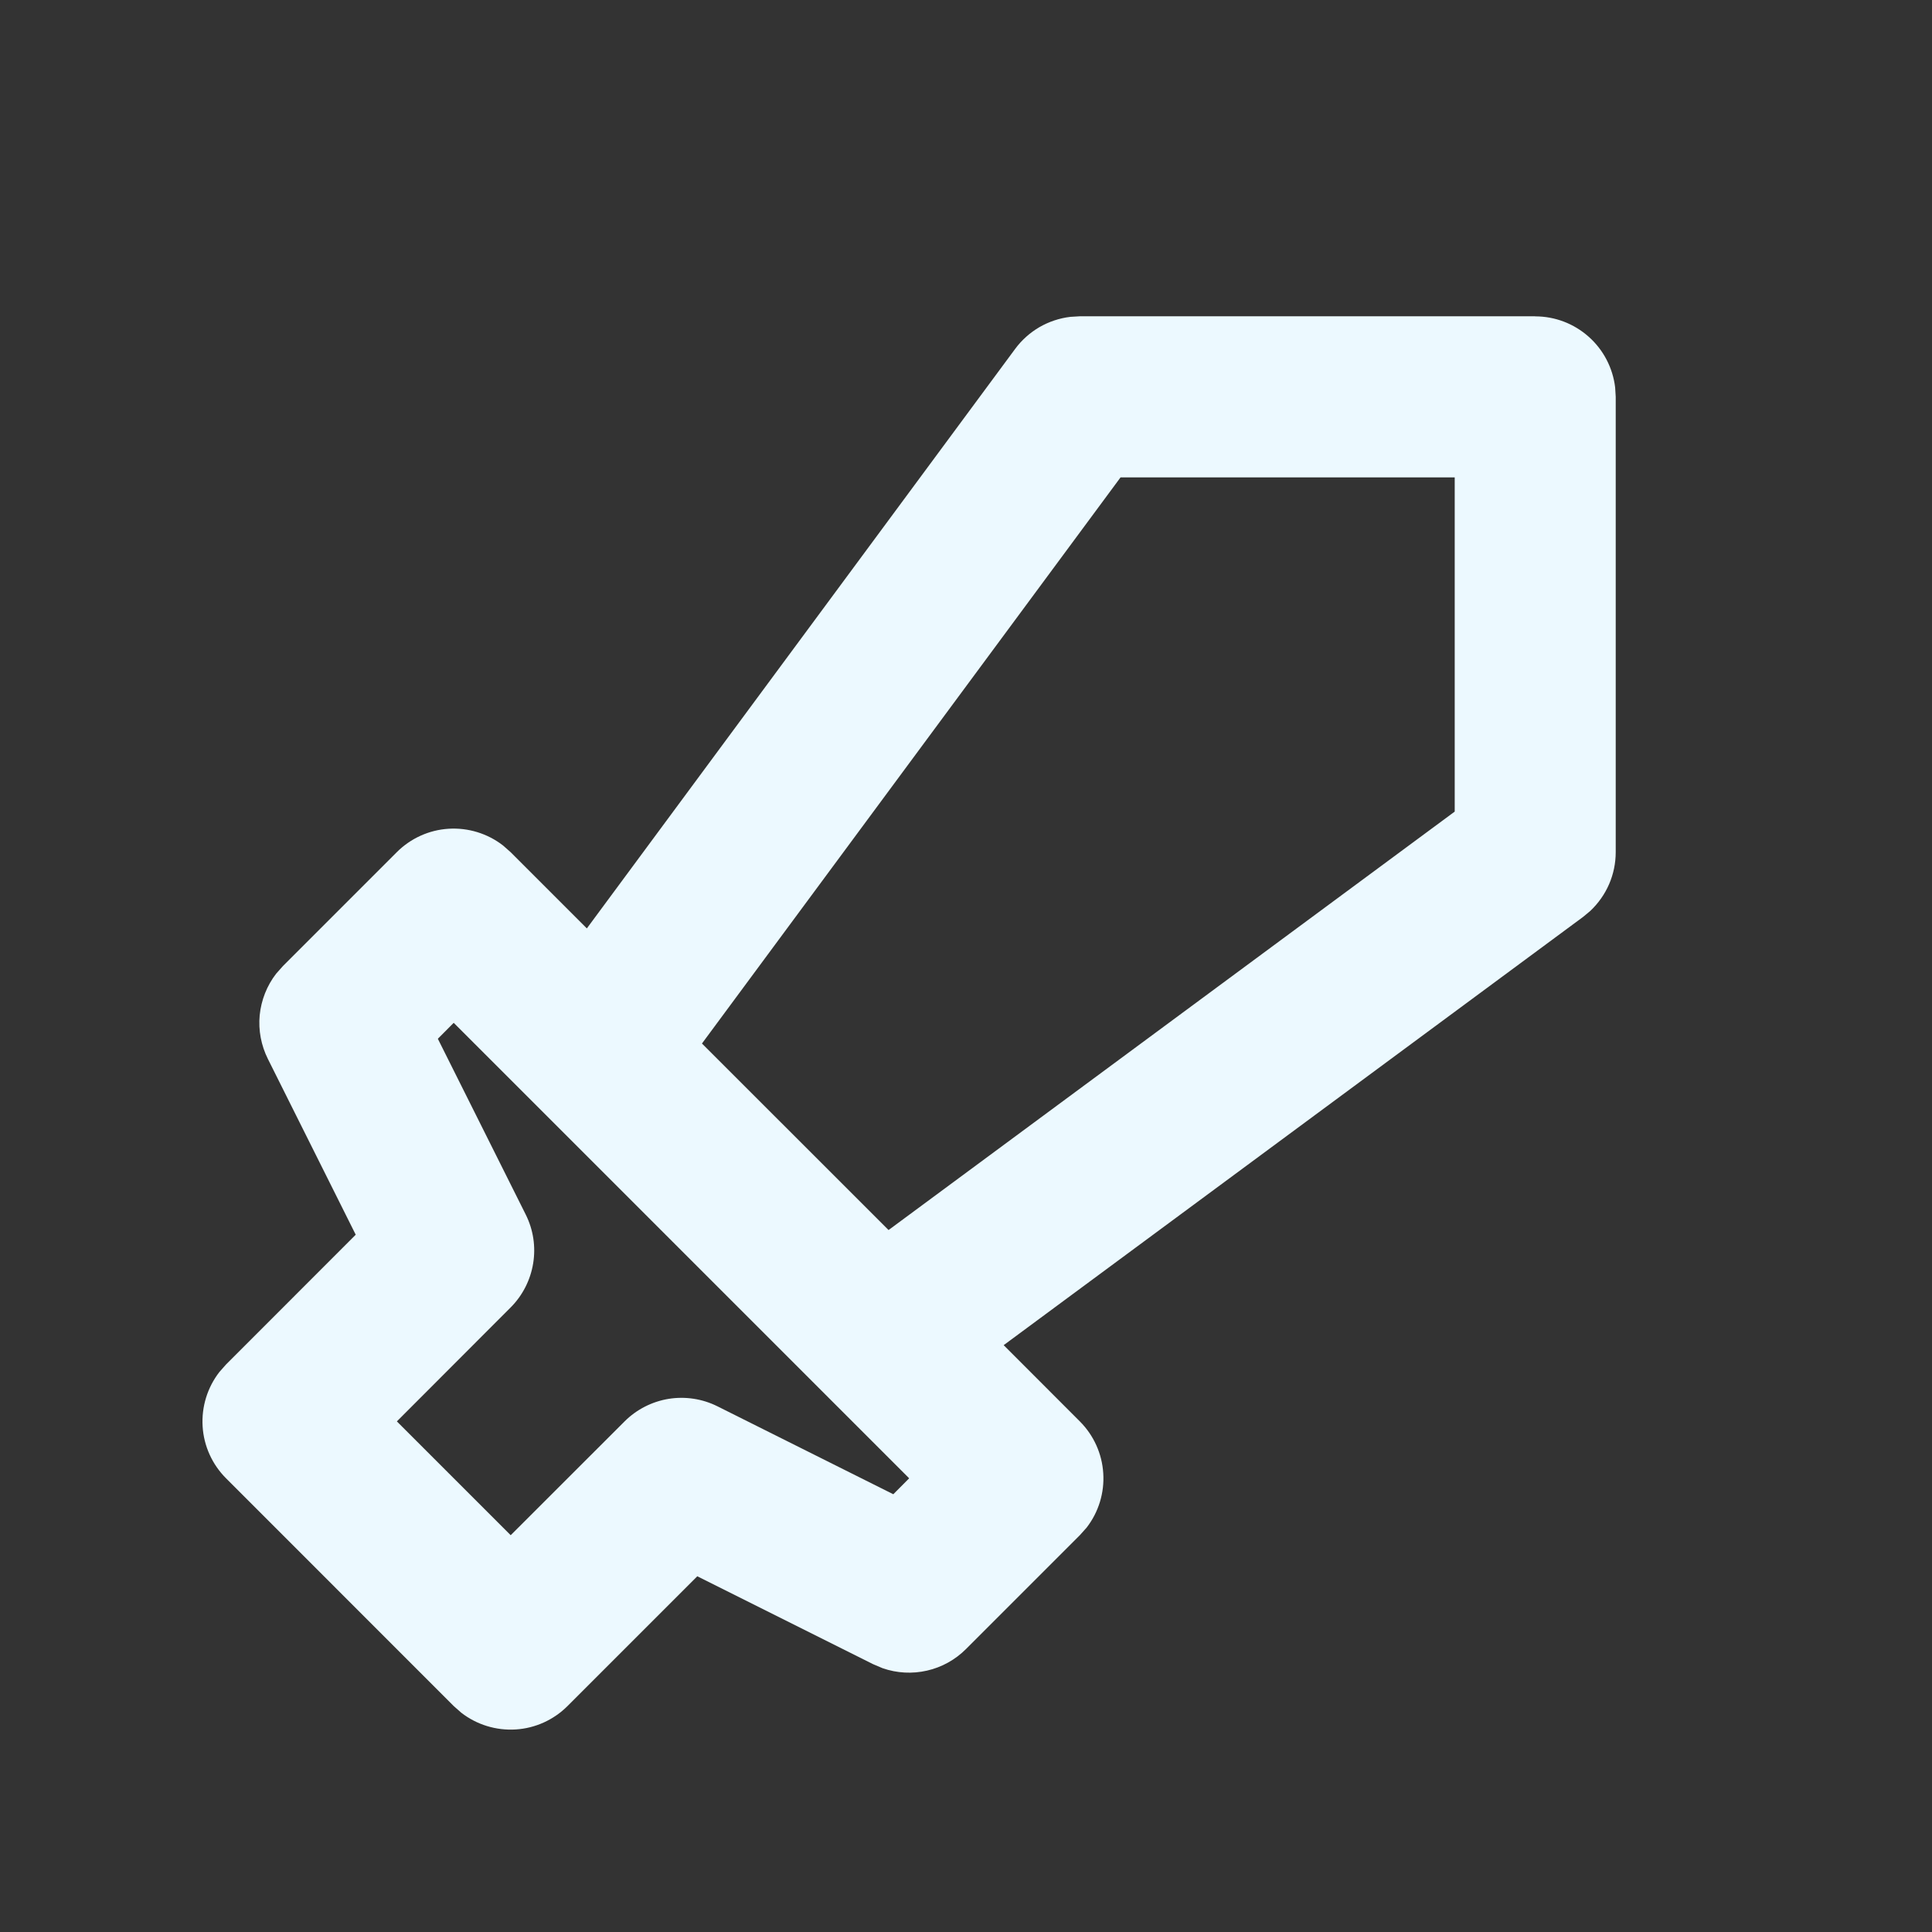 <svg width="24" height="24" viewBox="0 0 24 24" fill="none" xmlns="http://www.w3.org/2000/svg">
<rect x="0" y="0" width="24" height="24" fill="#333333" stroke="none"/>
<g clip-path="url(#clip0_1827_27)">
<path fill-rule="evenodd" clip-rule="evenodd" d="M19.071 3.93C19.316 3.93 19.552 4.02 19.735 4.183C19.918 4.345 20.035 4.57 20.064 4.813L20.071 4.929V10.586C20.071 10.723 20.043 10.858 19.989 10.983C19.935 11.108 19.855 11.221 19.756 11.315L19.666 11.39L12.468 16.71L13.414 17.657C13.586 17.829 13.69 18.058 13.705 18.301C13.721 18.544 13.647 18.785 13.498 18.977L13.414 19.071L12 20.485C11.867 20.618 11.7 20.711 11.516 20.753C11.333 20.795 11.142 20.785 10.964 20.723L10.846 20.673L8.662 19.581L7.05 21.193C6.878 21.365 6.649 21.469 6.406 21.484C6.163 21.499 5.922 21.425 5.73 21.276L5.636 21.193L2.808 18.364C2.636 18.192 2.532 17.963 2.517 17.72C2.502 17.477 2.576 17.236 2.725 17.044L2.808 16.95L4.419 15.338L3.328 13.155C3.244 12.987 3.208 12.798 3.226 12.611C3.245 12.424 3.315 12.245 3.43 12.096L3.515 12L4.929 10.586C5.101 10.414 5.33 10.31 5.573 10.295C5.816 10.28 6.057 10.354 6.249 10.503L6.343 10.586L7.29 11.533L12.61 4.335C12.691 4.225 12.794 4.133 12.912 4.064C13.03 3.996 13.161 3.952 13.297 3.936L13.414 3.929H19.071V3.93ZM5.636 12.706L5.439 12.904L6.531 15.088C6.625 15.276 6.657 15.488 6.623 15.695C6.589 15.902 6.491 16.094 6.343 16.242L4.93 17.657L6.344 19.071L7.759 17.657C7.907 17.509 8.099 17.411 8.306 17.377C8.513 17.344 8.725 17.376 8.913 17.47L11.097 18.562L11.294 18.364L5.637 12.707L5.636 12.706ZM18.071 5.93H13.92L8.72 12.963L11.038 15.28L18.071 10.082V5.93Z" fill="#ECF9FF"/>
</g>
<defs>
<clipPath id="clip0_1827_27">
<rect width="24" height="24" fill="white"/>
</clipPath>
</defs>
</svg>

